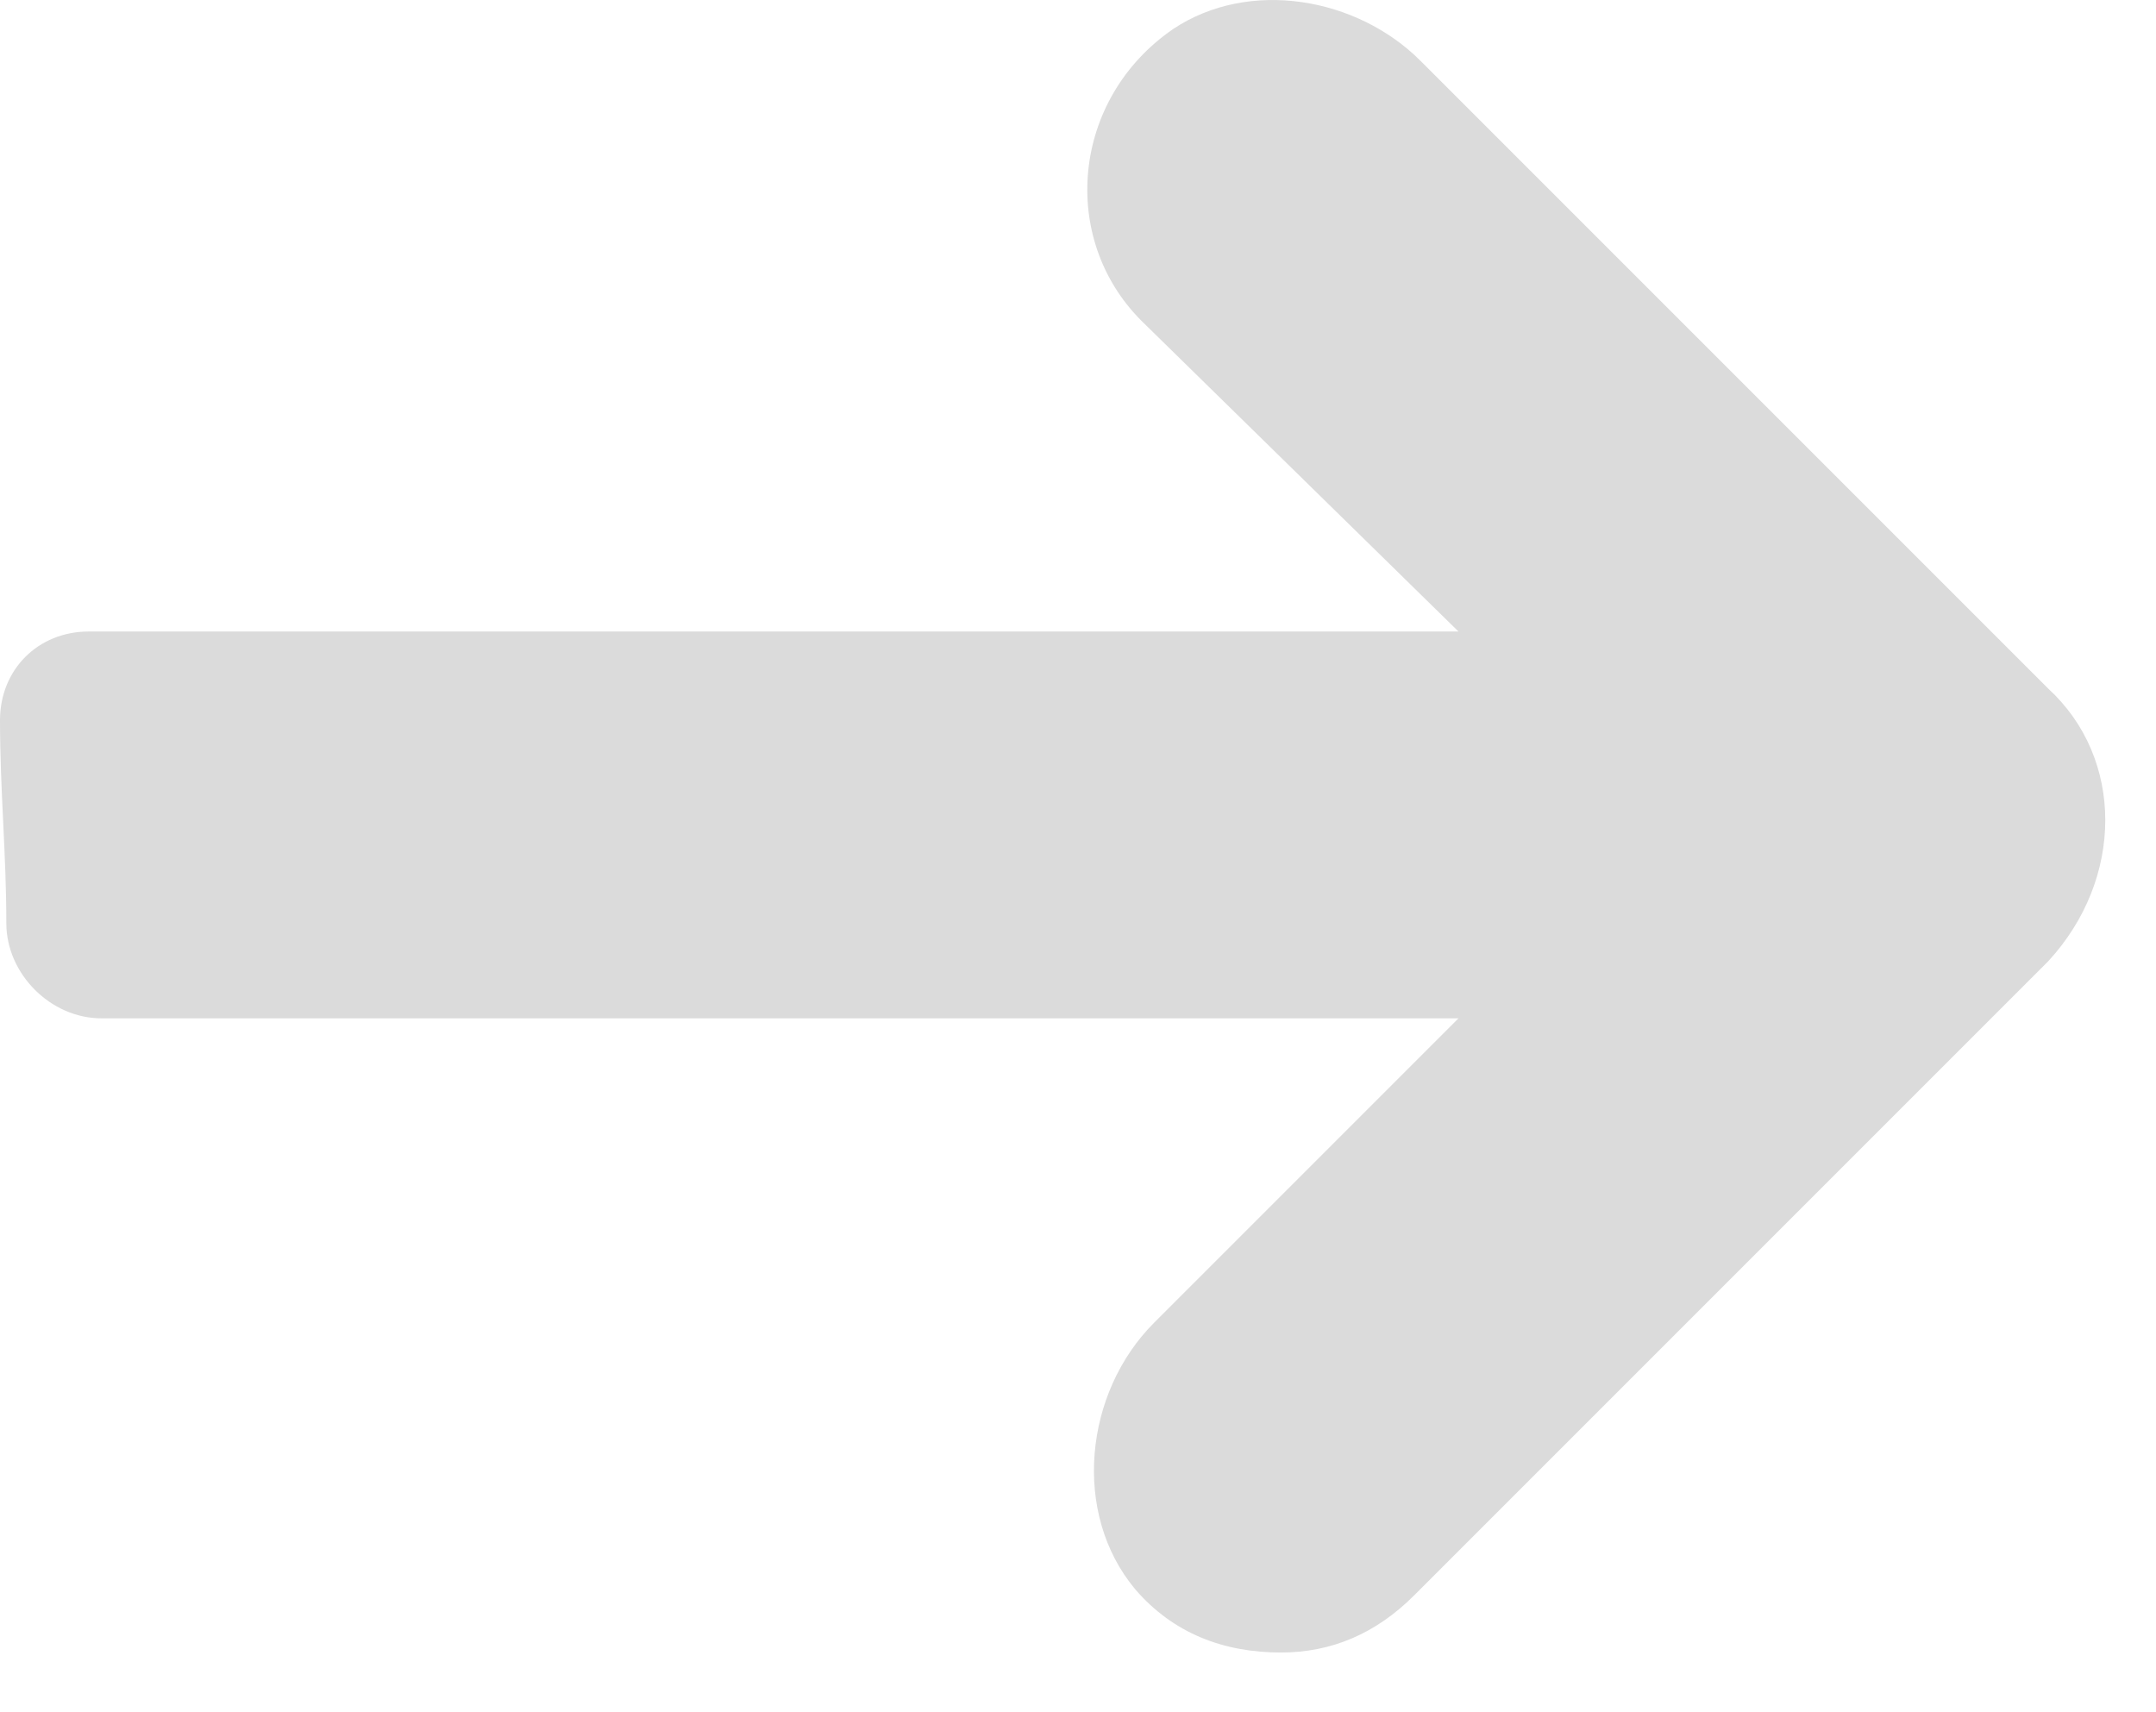 <?xml version="1.0" encoding="UTF-8"?> <svg xmlns="http://www.w3.org/2000/svg" width="34" height="27" viewBox="0 0 34 27" fill="none"> <path d="M32.3 10.858L22.4 0.958C21.4 -0.042 19.7 -0.342 18.5 0.458C16.9 1.558 16.7 3.758 18 5.058L23 9.958H1.4C0.6 9.958 0 10.558 0 11.358C0 12.458 0.1 13.458 0.1 14.558C0.1 15.358 0.8 16.058 1.6 16.058H23L18.2 20.858C17.1 21.958 16.9 23.858 17.9 25.058C18.5 25.758 19.3 26.058 20.2 26.058C21 26.058 21.7 25.758 22.3 25.158L32.3 15.158C33.5 13.858 33.5 11.958 32.3 10.858Z" fill="#DBDBDB"></path> </svg> 